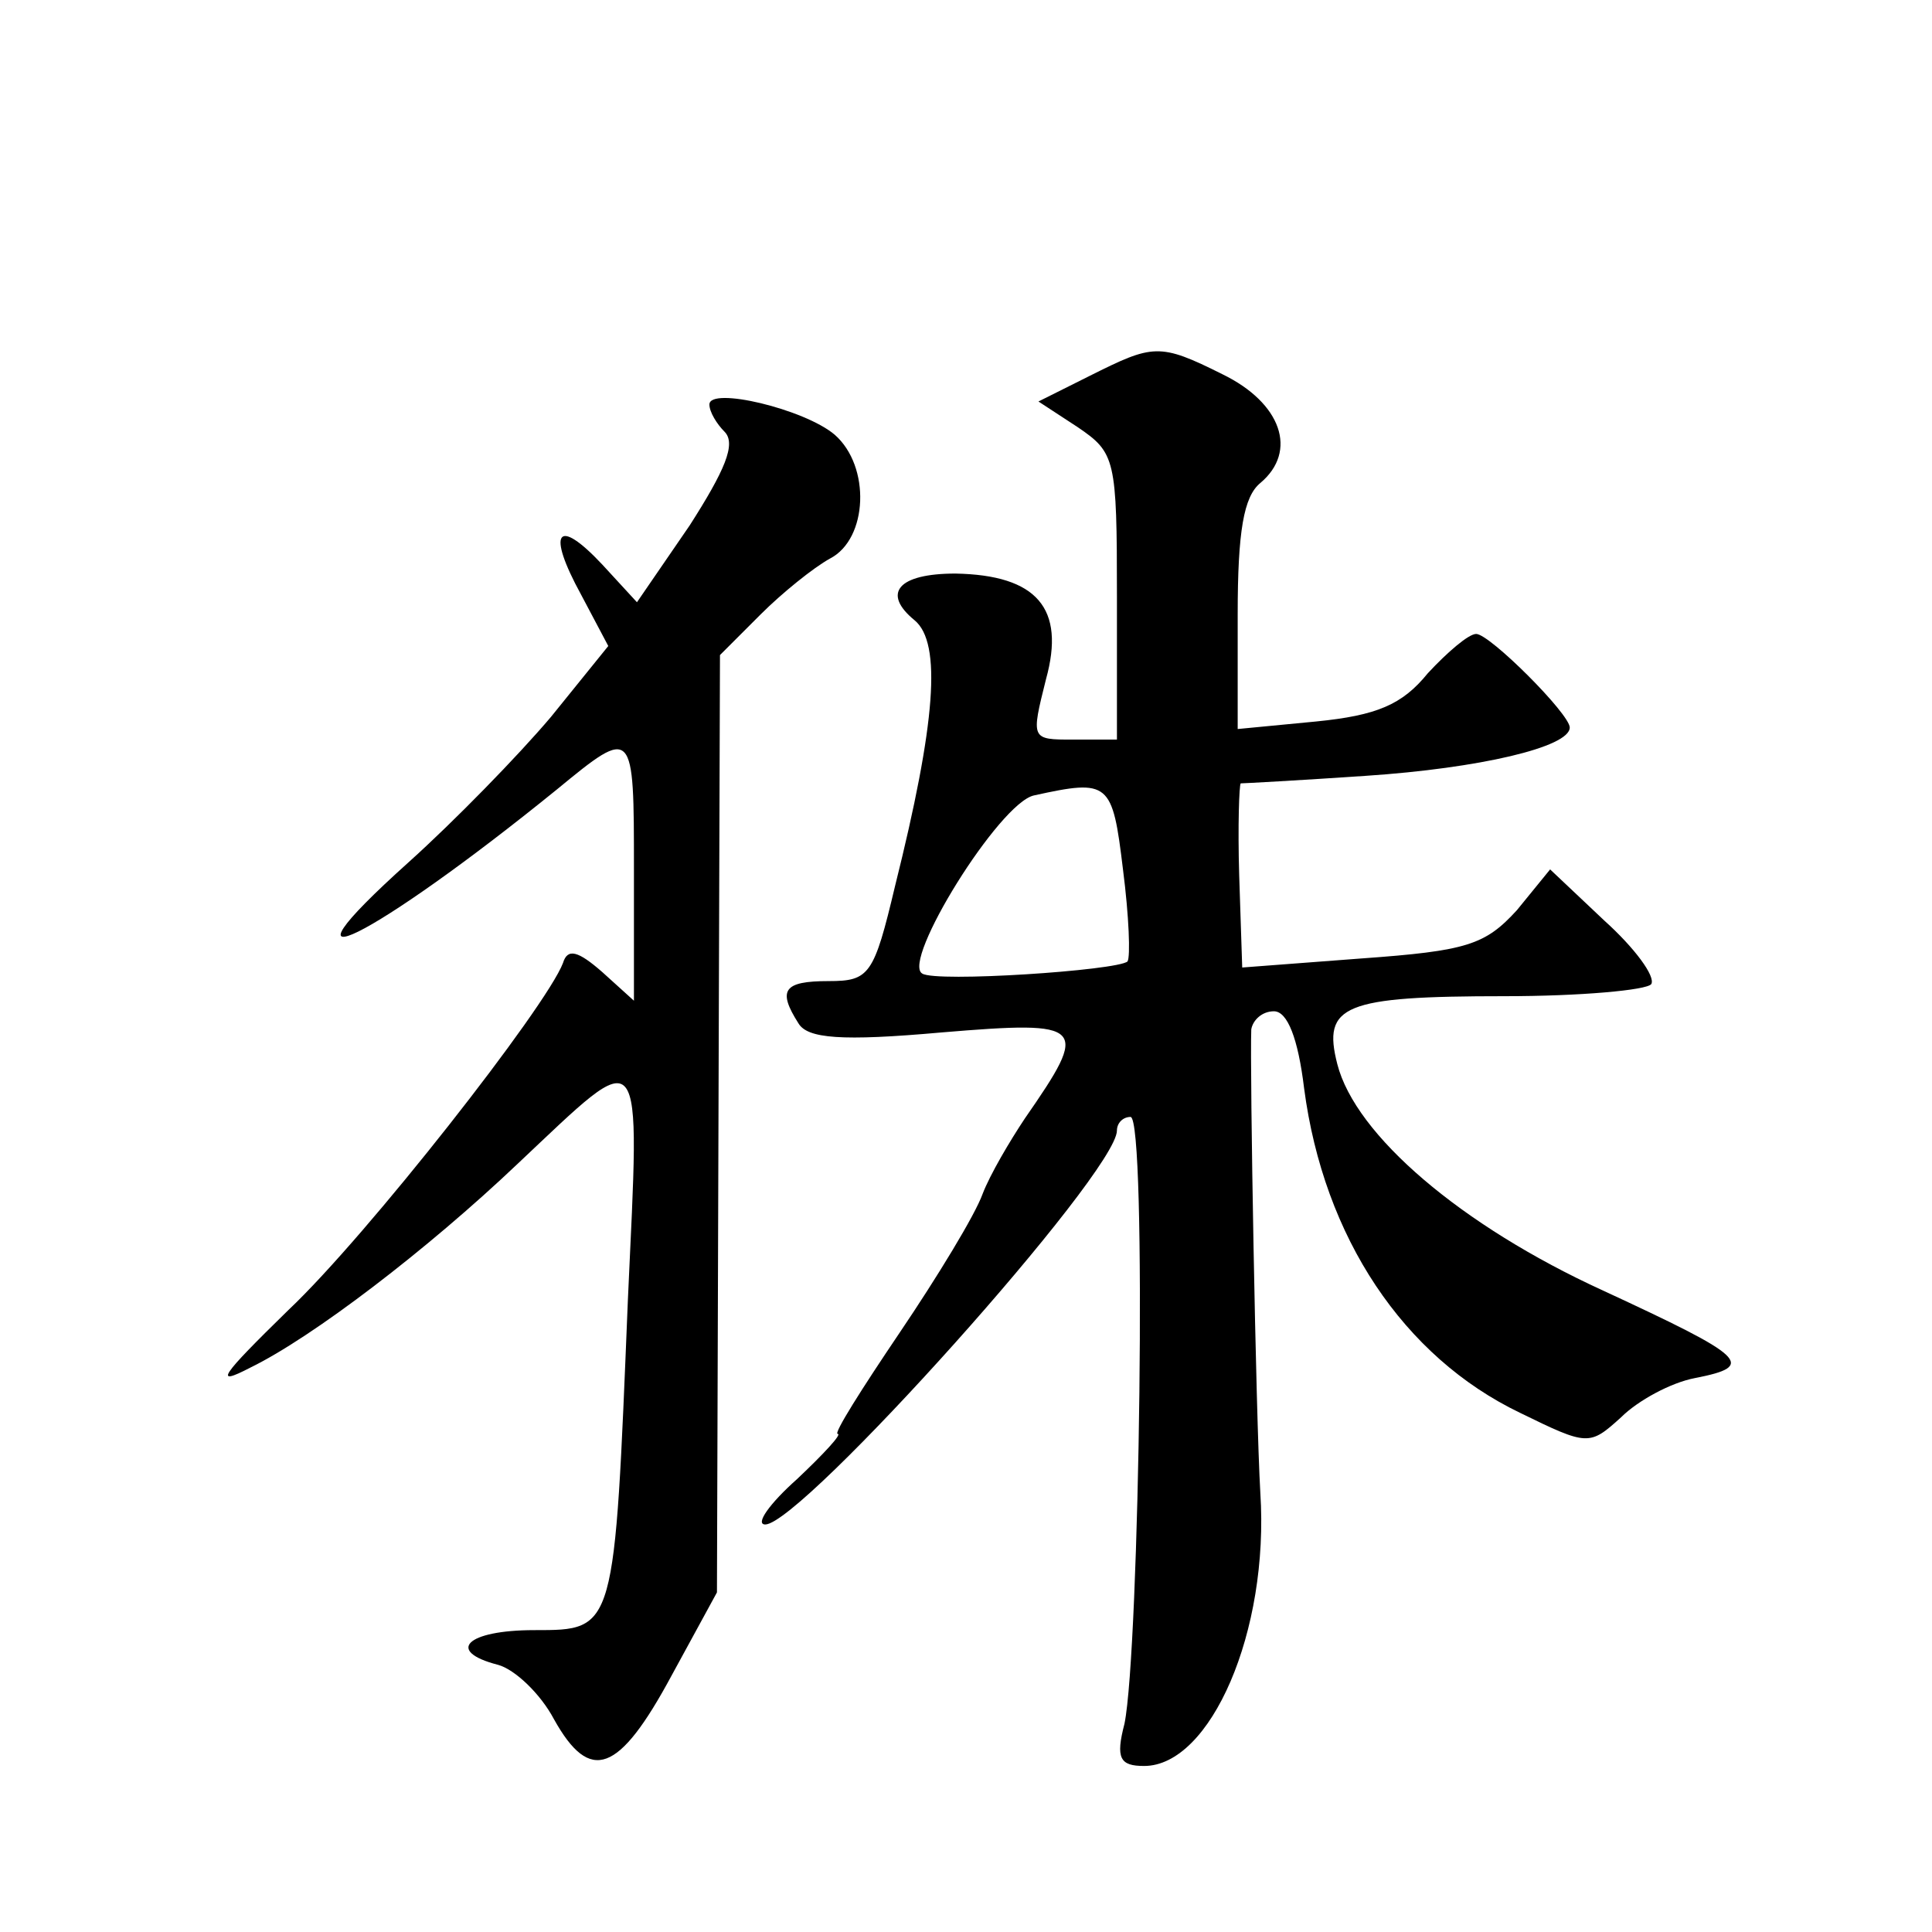 <?xml version="1.0" standalone="no"?>
<!DOCTYPE svg PUBLIC "-//W3C//DTD SVG 20010904//EN"
 "http://www.w3.org/TR/2001/REC-SVG-20010904/DTD/svg10.dtd">
<svg version="1.0" xmlns="http://www.w3.org/2000/svg"
 width="128pt" height="128pt" viewBox="0 0 128 128"
 preserveAspectRatio="xMidYMid meet">
<g transform="translate(0,128) scale(0.1,-0.1)"
fill="#0" stroke="none">
<path d="M722 1031 l-34 -17 26 -17 c25 -17 26 -21 26 -112 l0 -95 -29 0 c-28 0
-28 0 -18 40 13 47 -6 69 -60 70 -38 0 -49 -13 -27 -31 18 -15 14 -68 -13 -176
-14 -59 -17 -63 -44 -63 -30 0 -34 -6 -20 -28 6 -10 28 -12 95 -6 96 8 98 5 55
-57 -10 -15 -23 -37 -28 -50 -5 -14 -30 -55 -55 -92 -25 -37 -44 -67 -41 -67 3
0 -9 -13 -27 -30 -18 -16 -28 -30 -21 -30 24 0 233 233 233 261 0 5 4 9 9 9 11
0 6 -353 -4 -402 -6 -23 -3 -28 13 -28 44 0 83 89 77 181 -3 52 -7 281 -6 307 1
6 7 12 15 12 9 0 16 -18 20 -51 13 -99 66 -178 143 -215 45 -22 46 -22 67 -3 11
11 33 23 49 26 41 8 34 14 -61 58 -94 43 -164 103 -176 150 -10 39 4 45 111 45
50 0 94 4 97 8 3 5 -11 24 -31 42 l-36 34 -22 -27 c-21 -23 -33 -27 -103 -32 l-79
-6 -2 61 c-1 33 0 60 1 61 2 0 39 2 83 5 75 5 135 19 135 32 0 9 -53 62 -62 62
-5 0 -19 -12 -32 -26 -17 -21 -34 -28 -74 -32 l-52 -5 0 76 c0 55 4 78 15 87 25
21 14 53 -25 72 -42 21 -46 20 -88 -1z m22 -327 c4 -31 5 -58 3 -61 -7 -6 -127
-14 -136 -8 -14 8 51 113 74 118 50 11 52 9 59 -49z M470 1012 c0 -5 5 -13 10 -18
8 -8 0 -26 -23 -62 l-35 -51 -23 25 c-30 32 -37 22 -14 -20 l18 -34 -38 -47 c-22
-26 -64 -69 -94 -96 -98 -88 -24 -51 98 48 51 42 51 41 51 -53 l0 -87 -21 19 c-16
14 -23 16 -26 6 -11 -29 -130 -181 -182 -230 -45 -44 -50 -51 -25 -38 41 20 117
78 177 135 85 80 81 85 73 -90 -9 -220 -8 -219 -62 -219 -45 0 -59 -14 -24 -23
11 -3 28 -19 37 -36 24 -43 43 -36 78 29 l30 55 1 310 1 311 27 27 c14 14 35 31
46 37 25 13 27 61 3 82 -20 17 -83 32 -83 20z"/>
</g>
</svg>
